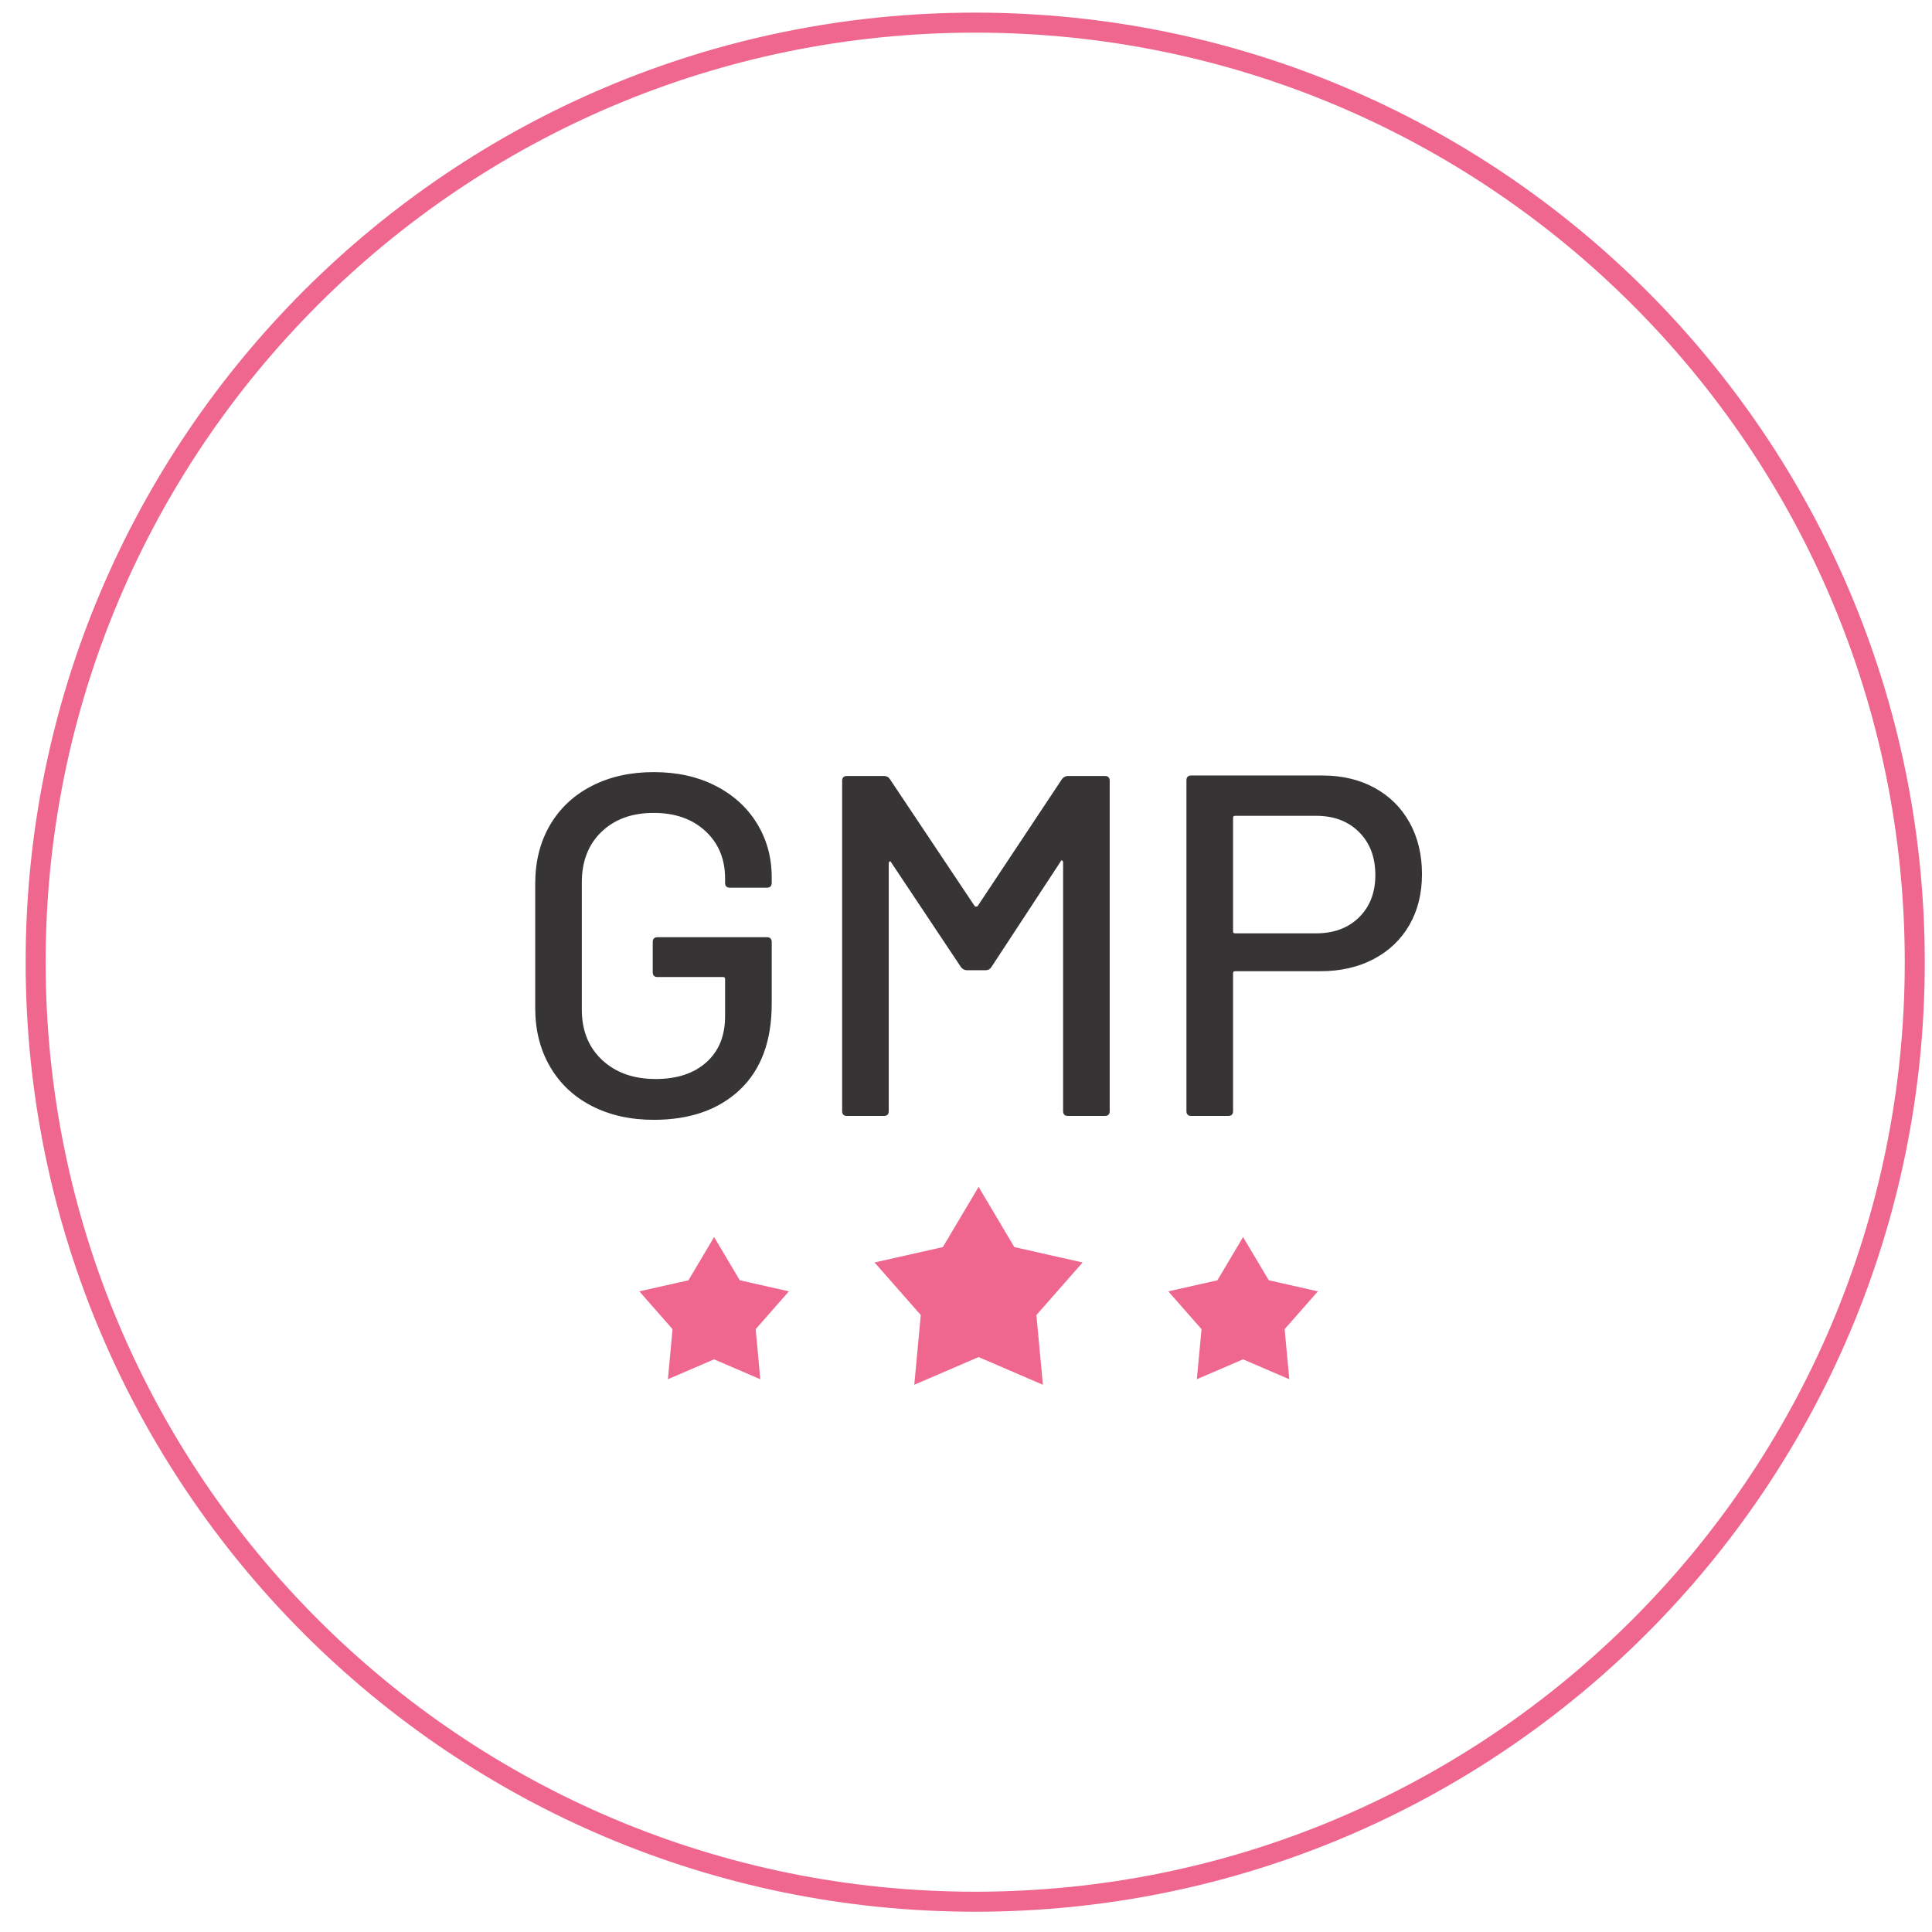<svg width="73" height="73" viewBox="0 0 73 73" fill="none" xmlns="http://www.w3.org/2000/svg">
<path d="M36.848 71.856C56.455 71.856 72.349 55.962 72.349 36.355C72.349 16.749 56.455 0.855 36.848 0.855C17.242 0.855 1.347 16.749 1.347 36.355C1.347 55.962 17.242 71.856 36.848 71.856Z" stroke="#EF678E" stroke-width="0.756" stroke-miterlimit="22.926"/>
<path d="M24.7 42.312C23.819 42.312 23.039 42.137 22.36 41.789C21.681 41.44 21.155 40.944 20.782 40.302C20.409 39.66 20.223 38.923 20.223 38.091V33.394C20.223 32.55 20.409 31.81 20.782 31.174C21.155 30.538 21.681 30.045 22.36 29.697C23.039 29.348 23.819 29.174 24.7 29.174C25.581 29.174 26.357 29.345 27.03 29.688C27.703 30.03 28.226 30.504 28.599 31.109C28.972 31.715 29.159 32.397 29.159 33.155V33.357C29.159 33.48 29.098 33.541 28.975 33.541H27.581C27.458 33.541 27.397 33.48 27.397 33.357V33.192C27.397 32.458 27.149 31.862 26.654 31.403C26.159 30.944 25.507 30.715 24.7 30.715C23.88 30.715 23.223 30.954 22.727 31.431C22.232 31.908 21.984 32.544 21.984 33.339V38.147C21.984 38.942 22.241 39.578 22.755 40.055C23.269 40.532 23.942 40.77 24.773 40.77C25.581 40.77 26.22 40.559 26.691 40.137C27.162 39.715 27.397 39.137 27.397 38.403V36.99C27.397 36.942 27.373 36.917 27.324 36.917H24.847C24.724 36.917 24.663 36.856 24.663 36.733V35.596C24.663 35.474 24.724 35.412 24.847 35.412H28.975C29.098 35.412 29.159 35.474 29.159 35.596V37.926C29.159 39.333 28.758 40.416 27.957 41.174C27.156 41.932 26.07 42.312 24.7 42.312ZM40.132 29.43C40.193 29.357 40.266 29.32 40.352 29.32H41.746C41.869 29.32 41.93 29.382 41.93 29.504V41.982C41.93 42.104 41.869 42.165 41.746 42.165H40.352C40.23 42.165 40.169 42.104 40.169 41.982V32.586C40.169 32.55 40.156 32.526 40.132 32.513C40.107 32.501 40.089 32.513 40.077 32.55L37.453 36.55C37.404 36.623 37.33 36.66 37.233 36.66H36.535C36.45 36.66 36.376 36.623 36.315 36.55L33.673 32.586C33.66 32.55 33.642 32.538 33.618 32.55C33.593 32.562 33.581 32.586 33.581 32.623V41.982C33.581 42.104 33.52 42.165 33.397 42.165H32.003C31.881 42.165 31.82 42.104 31.82 41.982V29.504C31.82 29.382 31.881 29.32 32.003 29.32H33.397C33.495 29.32 33.569 29.357 33.618 29.43L36.829 34.238C36.841 34.25 36.859 34.256 36.884 34.256C36.908 34.256 36.927 34.25 36.939 34.238L40.132 29.43ZM49.967 29.302C50.713 29.302 51.371 29.458 51.94 29.77C52.508 30.082 52.949 30.519 53.261 31.082C53.573 31.645 53.729 32.293 53.729 33.027C53.729 33.761 53.57 34.403 53.252 34.953C52.934 35.504 52.484 35.932 51.903 36.238C51.322 36.544 50.652 36.697 49.894 36.697H46.664C46.615 36.697 46.591 36.721 46.591 36.77V41.982C46.591 42.104 46.53 42.165 46.407 42.165H45.013C44.891 42.165 44.829 42.104 44.829 41.982V29.486C44.829 29.363 44.891 29.302 45.013 29.302H49.967ZM49.728 35.266C50.401 35.266 50.943 35.064 51.352 34.66C51.762 34.256 51.967 33.724 51.967 33.064C51.967 32.391 51.762 31.849 51.352 31.44C50.943 31.03 50.401 30.825 49.728 30.825H46.664C46.615 30.825 46.591 30.849 46.591 30.898V35.192C46.591 35.241 46.615 35.266 46.664 35.266H49.728Z" fill="#373435"/>
<path fill-rule="evenodd" clip-rule="evenodd" d="M36.976 44.846L38.326 47.121L40.906 47.702L39.16 49.689L39.405 52.323L36.976 51.276L34.546 52.323L34.791 49.689L33.045 47.702L35.625 47.121L36.976 44.846Z" fill="#EF678E"/>
<path fill-rule="evenodd" clip-rule="evenodd" d="M26.982 46.741L27.953 48.375L29.808 48.793L28.553 50.221L28.728 52.114L26.982 51.362L25.236 52.114L25.412 50.222L24.157 48.793L26.012 48.376L26.982 46.741Z" fill="#EF678E"/>
<path fill-rule="evenodd" clip-rule="evenodd" d="M46.969 46.741L47.94 48.375L49.795 48.793L48.54 50.221L48.715 52.114L46.969 51.362L45.223 52.114L45.399 50.222L44.144 48.793L45.999 48.376L46.969 46.741Z" fill="#EF678E"/>
</svg>
